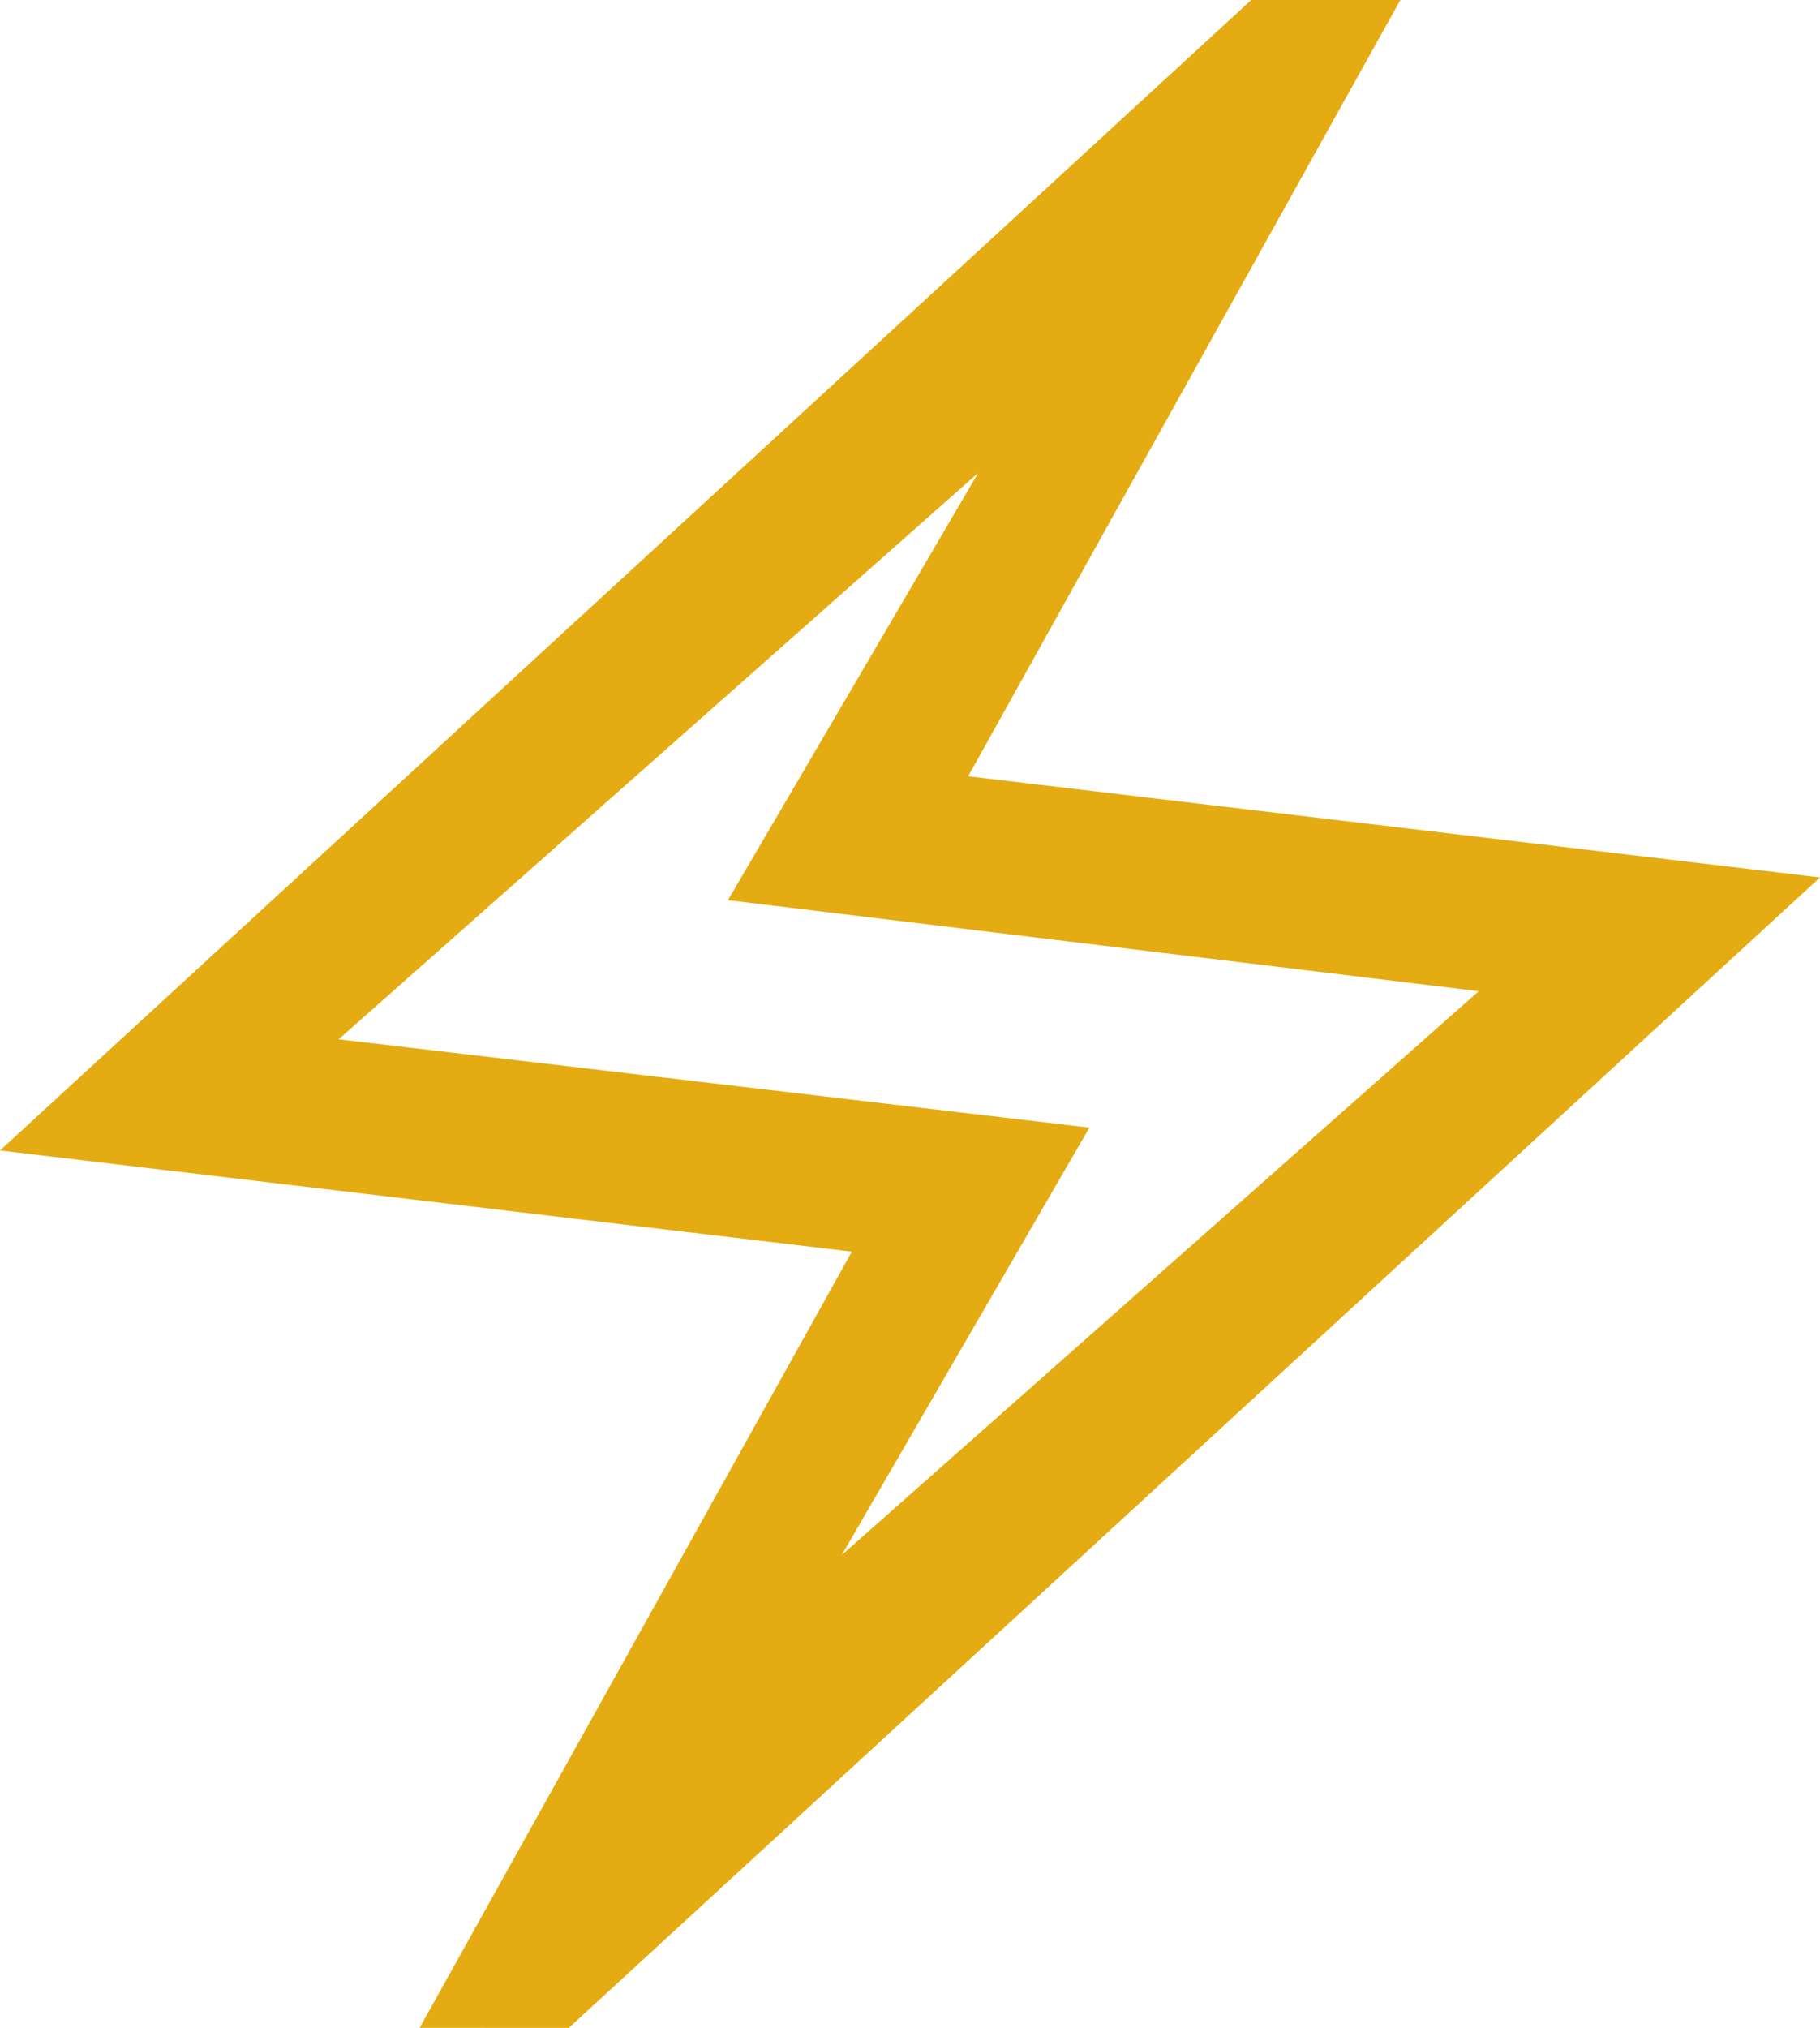 <svg xmlns="http://www.w3.org/2000/svg" width="22.675" height="25.258" viewBox="0 0 22.675 25.258">
  <path id="luz" d="M125.228-855.742l5.385-9.668L120-866.67,135.589-881h1.858l-5.385,9.669,10.613,1.26-15.589,14.33Zm5.259-5.889,7.936-7.023-9.354-1.134,3.118-5.322-7.968,7.055,9.354,1.1ZM131.338-868.371Z" transform="translate(-120 881)" fill="#e4ac12"/>
</svg>
